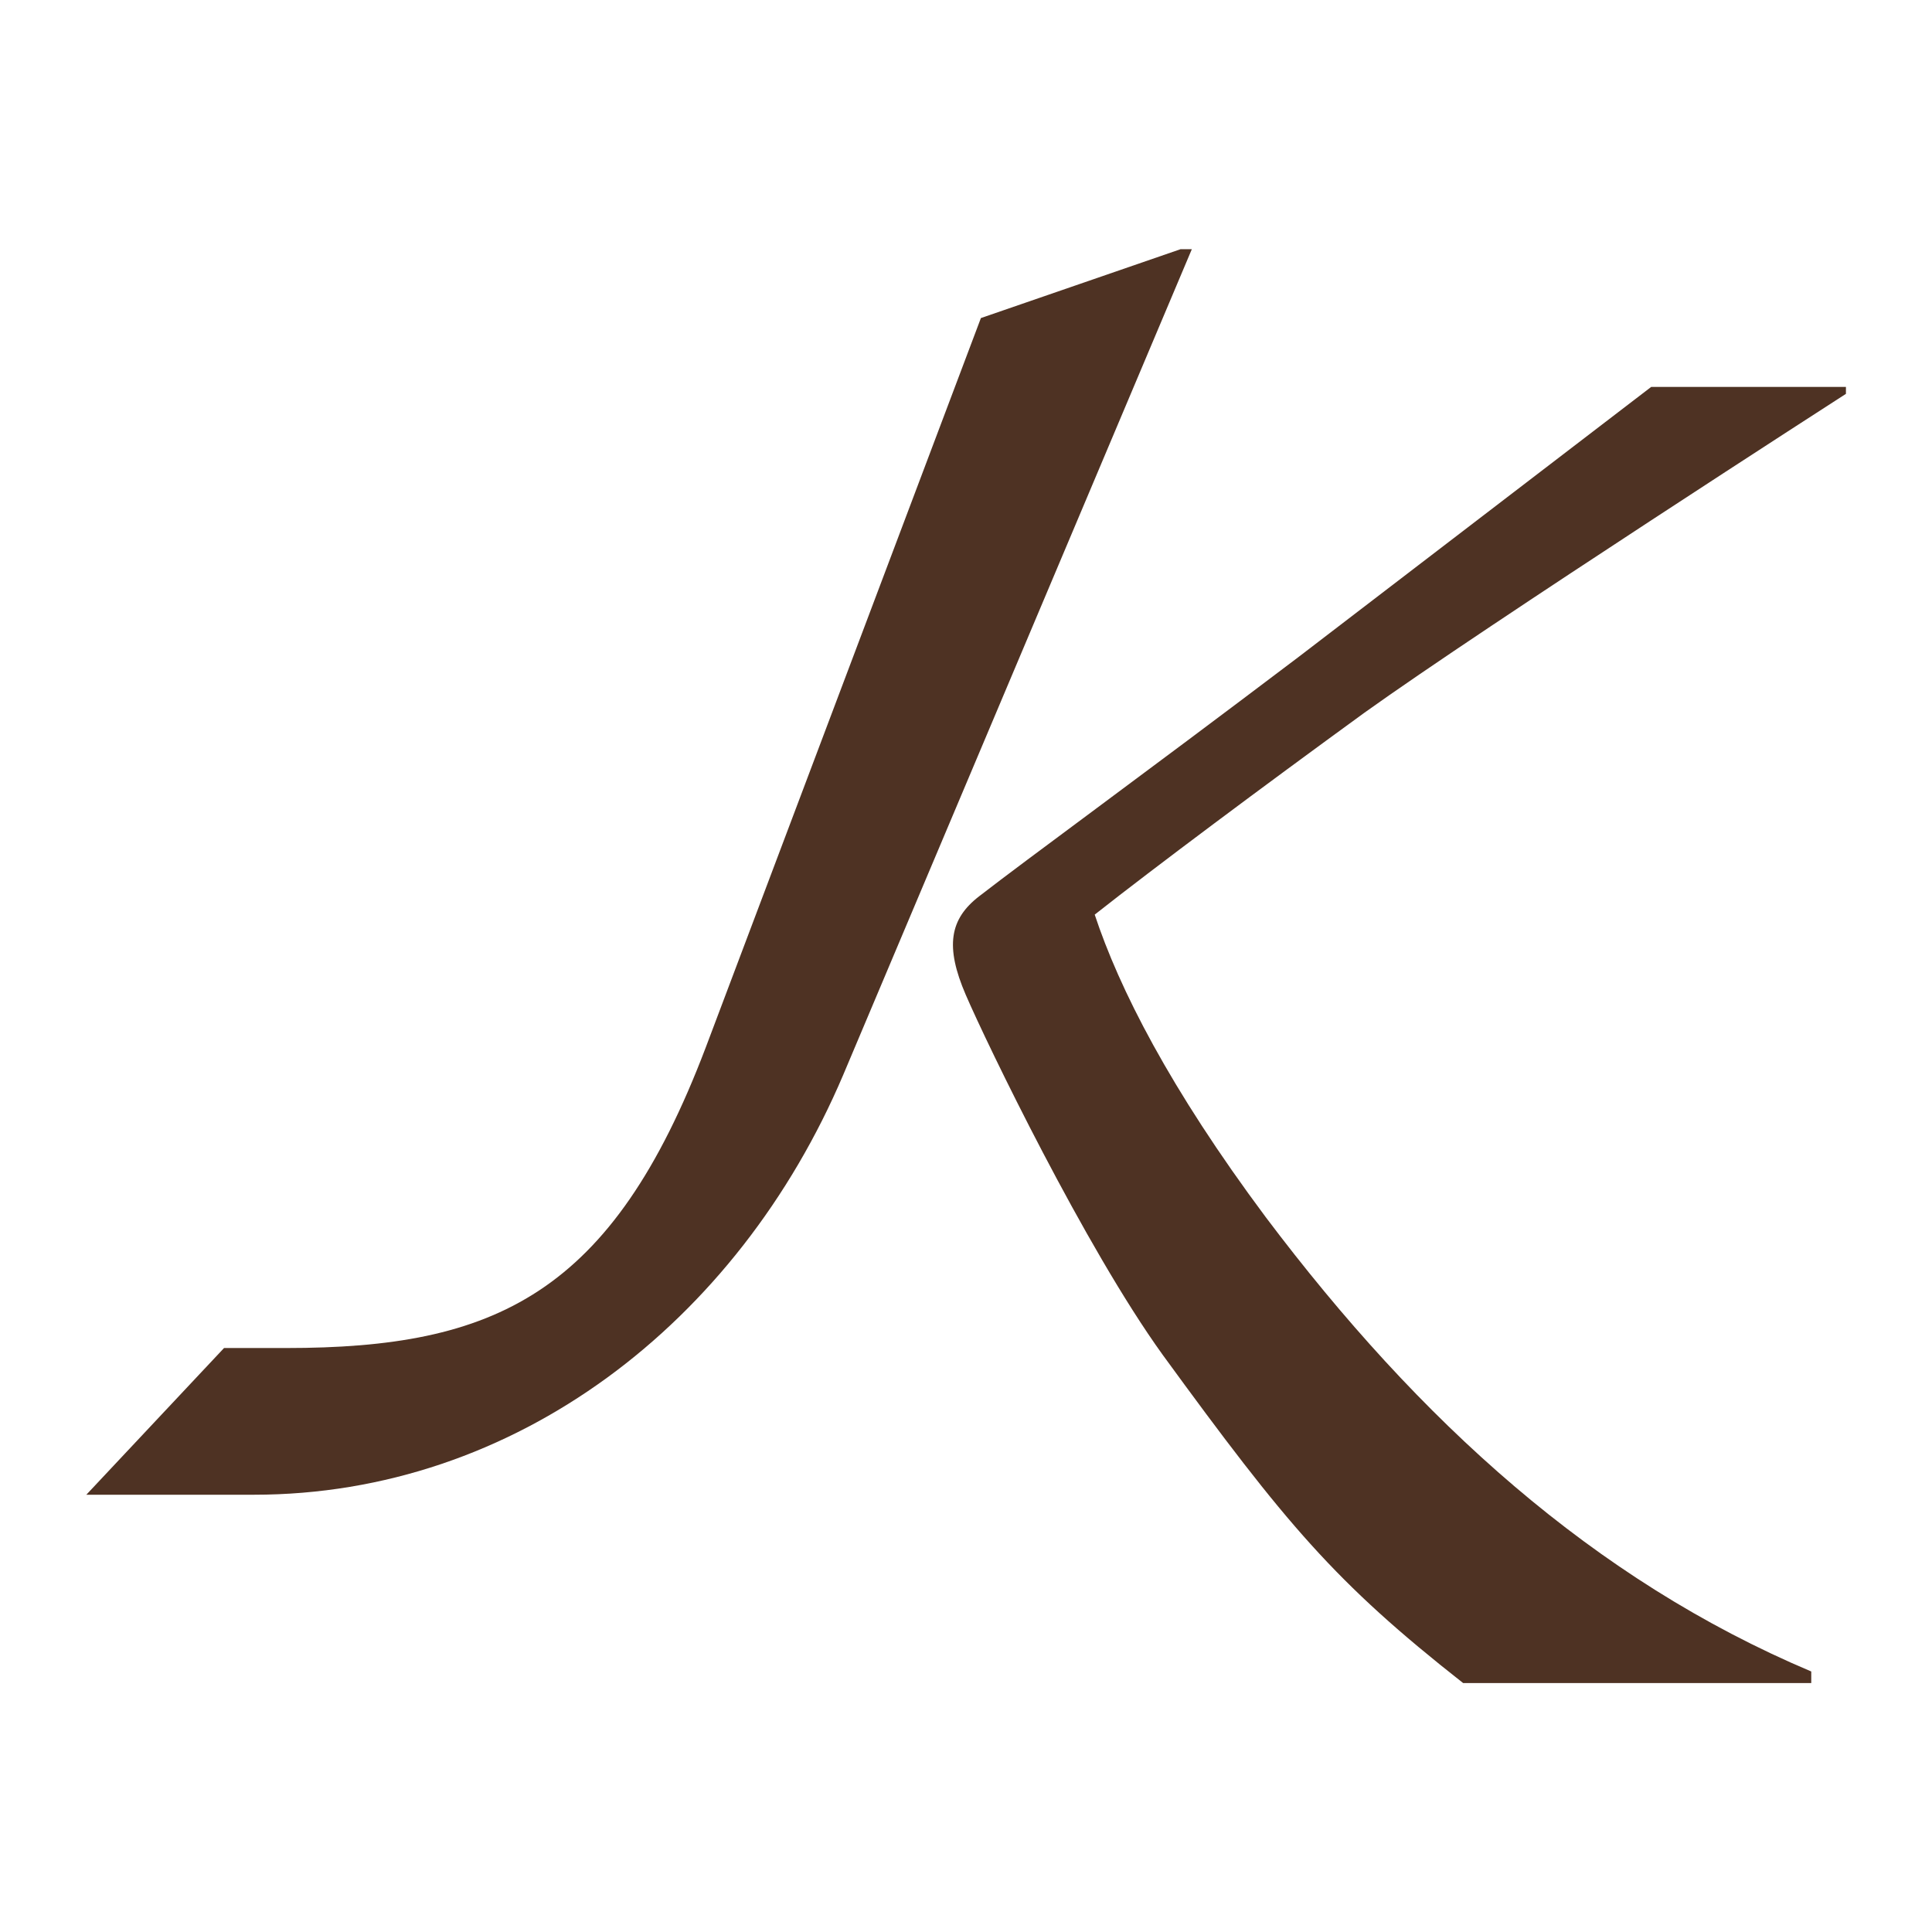 <?xml version="1.0" encoding="UTF-8"?>
<!-- Generator: Adobe Illustrator 28.0.0, SVG Export Plug-In . SVG Version: 6.00 Build 0)  -->
<svg xmlns="http://www.w3.org/2000/svg" xmlns:xlink="http://www.w3.org/1999/xlink" version="1.1" id="Livello_1" x="0px" y="0px" viewBox="0 0 752 752" style="enable-background:new 0 0 752 752;" xml:space="preserve">
<style type="text/css">
	.st0{fill:#4E3223;}
</style>
<g>
	<path class="st0" d="M492.7,473.8c-37.5-50.3-57.1-89.1-66.6-117.8c23.6-18.6,65-49.5,105-78.6c47.3-33.9,187.4-124.1,187.4-124.1   v-2.7h-75.8L505.2,255.9c-62.5,47.3-104.4,77.7-124,92.9c-11.6,8.9-13.4,19.6-5.3,38.4s46.4,98.2,76.7,140.2   c48.2,66.1,66.9,88.4,116.9,127.7H705v-4.5C620.3,614.8,552.5,553.2,492.7,473.8L492.7,473.8z"></path>
	<path class="st0" d="M459.5,97l-77.7,26.8L274.7,407.7c-36.6,96.4-82.1,117-163.4,117H87.2l-53.6,57.1h65.2   c101.8,0,188.4-67,229.4-163.4L463.9,97H459.5L459.5,97z"></path>
</g>
</svg>
